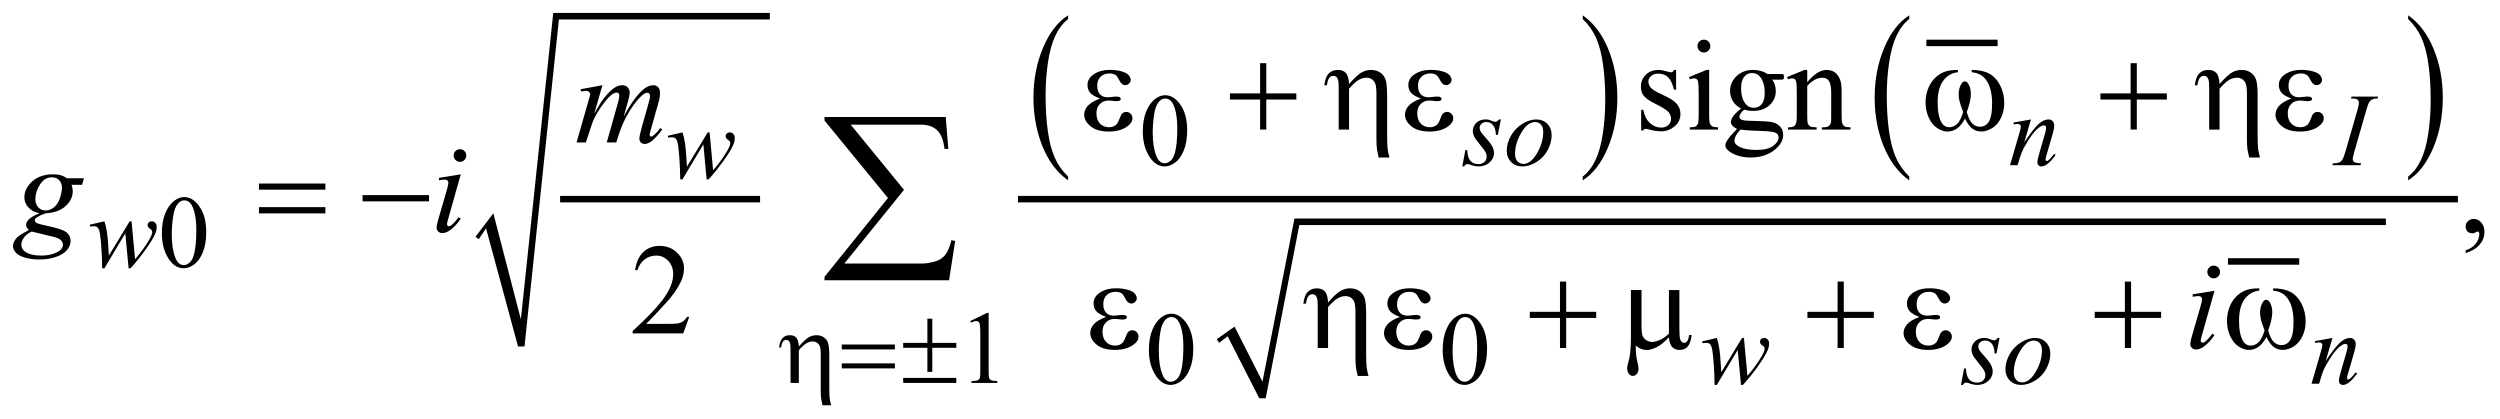 <?xml version="1.0" encoding="UTF-8"?>
<!DOCTYPE svg PUBLIC '-//W3C//DTD SVG 1.0//EN'
          'http://www.w3.org/TR/2001/REC-SVG-20010904/DTD/svg10.dtd'>
<svg stroke-dasharray="none" shape-rendering="auto" xmlns="http://www.w3.org/2000/svg" font-family="'Dialog'" text-rendering="auto" width="304" fill-opacity="1" color-interpolation="auto" color-rendering="auto" preserveAspectRatio="xMidYMid meet" font-size="12px" viewBox="0 0 304 51" fill="black" xmlns:xlink="http://www.w3.org/1999/xlink" stroke="black" image-rendering="auto" stroke-miterlimit="10" stroke-linecap="square" stroke-linejoin="miter" font-style="normal" stroke-width="1" height="51" stroke-dashoffset="0" font-weight="normal" stroke-opacity="1"
><!--Generated by the Batik Graphics2D SVG Generator--><defs id="genericDefs"
  /><g
  ><defs id="defs1"
    ><clipPath clipPathUnits="userSpaceOnUse" id="clipPath1"
      ><path d="M-1 -1 L191.696 -1 L191.696 31.27 L-1 31.27 L-1 -1 Z"
      /></clipPath
      ><clipPath clipPathUnits="userSpaceOnUse" id="clipPath2"
      ><path d="M9.552 2.975 L9.552 33.245 L200.249 33.245 L200.249 2.975 Z"
      /></clipPath
    ></defs
    ><g stroke-width="0.5" transform="scale(1.576,1.576) translate(1,1) matrix(1,0,0,1,-9.552,-2.975)"
    ><line y2="17.34" fill="none" x1="52.018" clip-path="url(#clipPath2)" x2="66.948" y1="17.34"
    /></g
    ><g stroke-width="0.5" transform="matrix(1.576,0,0,1.576,-13.476,-3.112)"
    ><path d="M45.24 20.243 L46.615 18.431 L48.739 26.613 L51.238 2.975 L67.948 2.975 L67.948 3.475 L51.675 3.475 L49.02 28.705 L48.52 28.705 L46.052 19.588 L45.49 20.43 Z" fill-rule="evenodd" clip-path="url(#clipPath2)" stroke="none"
    /></g
    ><g stroke-width="0.5" transform="matrix(1.576,0,0,1.576,-13.476,-3.112)"
    ><path d="M90.961 15.596 L90.961 15.889 C90.119 15.297 89.463 14.429 88.994 13.283 C88.525 12.138 88.29 10.885 88.29 9.523 C88.29 8.107 88.537 6.817 89.031 5.654 C89.524 4.49 90.168 3.658 90.962 3.157 L90.962 3.444 C90.565 3.754 90.239 4.177 89.984 4.715 C89.729 5.253 89.539 5.934 89.413 6.761 C89.288 7.588 89.225 8.449 89.225 9.346 C89.225 10.361 89.283 11.279 89.399 12.098 C89.515 12.918 89.692 13.598 89.931 14.137 C90.17 14.676 90.512 15.163 90.961 15.596 Z" stroke="none" clip-path="url(#clipPath2)"
    /></g
    ><g stroke-width="0.5" transform="matrix(1.576,0,0,1.576,-13.476,-3.112)"
    ><path d="M130.671 3.445 L130.671 3.158 C131.513 3.745 132.168 4.612 132.638 5.757 C133.108 6.903 133.342 8.156 133.342 9.517 C133.342 10.934 133.095 12.225 132.602 13.39 C132.109 14.555 131.465 15.389 130.671 15.89 L130.671 15.597 C131.071 15.287 131.399 14.864 131.653 14.326 C131.908 13.788 132.097 13.108 132.221 12.284 C132.345 11.46 132.408 10.597 132.408 9.695 C132.408 8.684 132.35 7.768 132.236 6.946 C132.122 6.124 131.944 5.443 131.704 4.904 C131.464 4.365 131.119 3.877 130.671 3.445 Z" stroke="none" clip-path="url(#clipPath2)"
    /></g
    ><g stroke-width="0.5" transform="matrix(1.576,0,0,1.576,-13.476,-3.112)"
    ><line y2="5.286" fill="none" x1="157.435" clip-path="url(#clipPath2)" x2="162.433" y1="5.286"
    /></g
    ><g stroke-width="0.5" transform="matrix(1.576,0,0,1.576,-13.476,-3.112)"
    ><path d="M155.866 15.596 L155.866 15.889 C155.024 15.297 154.369 14.429 153.899 13.283 C153.43 12.138 153.195 10.885 153.195 9.523 C153.195 8.107 153.442 6.817 153.935 5.654 C154.429 4.49 155.073 3.658 155.866 3.157 L155.866 3.444 C155.47 3.754 155.143 4.177 154.888 4.715 C154.633 5.253 154.444 5.934 154.318 6.761 C154.192 7.588 154.129 8.449 154.129 9.346 C154.129 10.361 154.188 11.279 154.304 12.098 C154.42 12.918 154.597 13.598 154.836 14.137 C155.074 14.677 155.418 15.163 155.866 15.596 Z" stroke="none" clip-path="url(#clipPath2)"
    /></g
    ><g stroke-width="0.5" transform="matrix(1.576,0,0,1.576,-13.476,-3.112)"
    ><path d="M194.359 3.445 L194.359 3.158 C195.201 3.745 195.856 4.612 196.326 5.757 C196.796 6.903 197.03 8.156 197.03 9.517 C197.03 10.934 196.783 12.225 196.29 13.39 C195.797 14.555 195.153 15.389 194.359 15.89 L194.359 15.597 C194.759 15.287 195.087 14.864 195.341 14.326 C195.596 13.788 195.785 13.108 195.909 12.284 C196.033 11.46 196.096 10.597 196.096 9.695 C196.096 8.684 196.038 7.768 195.924 6.946 C195.81 6.124 195.632 5.443 195.392 4.904 C195.152 4.365 194.807 3.877 194.359 3.445 Z" stroke="none" clip-path="url(#clipPath2)"
    /></g
    ><g stroke-width="0.5" transform="matrix(1.576,0,0,1.576,-13.476,-3.112)"
    ><line y2="22.148" fill="none" x1="180.705" clip-path="url(#clipPath2)" x2="185.702" y1="22.148"
    /></g
    ><g stroke-width="0.5" transform="matrix(1.576,0,0,1.576,-13.476,-3.112)"
    ><path d="M102.431 28.143 L103.805 27.176 L105.96 31.422 L108.428 18.838 L192.637 18.838 L192.637 19.338 L108.803 19.338 L106.21 32.702 L105.71 32.702 L103.274 27.925 L102.618 28.424 Z" fill-rule="evenodd" clip-path="url(#clipPath2)" stroke="none"
    /></g
    ><g stroke-width="0.5" transform="matrix(1.576,0,0,1.576,-13.476,-3.112)"
    ><line y2="17.34" fill="none" x1="87.344" clip-path="url(#clipPath2)" x2="197.947" y1="17.34"
    /></g
    ><g stroke-width="0.5" transform="matrix(1.576,0,0,1.576,-13.476,-3.112)"
    ><path d="M96.727 12.107 C96.727 11.503 96.818 10.983 97 10.548 C97.182 10.112 97.424 9.787 97.727 9.574 C97.961 9.405 98.203 9.321 98.453 9.321 C98.859 9.321 99.224 9.528 99.546 9.942 C99.949 10.455 100.151 11.15 100.151 12.026 C100.151 12.64 100.063 13.162 99.886 13.591 C99.709 14.02 99.483 14.332 99.208 14.526 C98.934 14.72 98.668 14.817 98.414 14.817 C97.909 14.817 97.489 14.519 97.153 13.923 C96.868 13.42 96.727 12.815 96.727 12.107 ZM97.492 12.205 C97.492 12.934 97.582 13.528 97.762 13.989 C97.91 14.377 98.132 14.571 98.426 14.571 C98.567 14.571 98.712 14.508 98.864 14.382 C99.015 14.256 99.129 14.044 99.207 13.748 C99.327 13.3 99.387 12.669 99.387 11.855 C99.387 11.251 99.324 10.748 99.199 10.344 C99.105 10.045 98.984 9.833 98.836 9.708 C98.729 9.622 98.6 9.579 98.449 9.579 C98.272 9.579 98.115 9.659 97.976 9.817 C97.789 10.033 97.661 10.373 97.594 10.836 C97.526 11.298 97.492 11.755 97.492 12.205 Z" stroke="none" clip-path="url(#clipPath2)"
    /></g
    ><g stroke-width="0.5" transform="matrix(1.576,0,0,1.576,-13.476,-3.112)"
    ><path d="M21.039 19.967 C21.039 19.363 21.13 18.844 21.312 18.408 C21.494 17.971 21.736 17.646 22.039 17.433 C22.273 17.264 22.515 17.179 22.765 17.179 C23.171 17.179 23.536 17.386 23.858 17.8 C24.261 18.313 24.463 19.007 24.463 19.884 C24.463 20.498 24.375 21.02 24.198 21.449 C24.021 21.879 23.795 22.19 23.52 22.384 C23.246 22.578 22.98 22.675 22.726 22.675 C22.221 22.675 21.801 22.377 21.465 21.781 C21.181 21.279 21.039 20.675 21.039 19.967 ZM21.804 20.064 C21.804 20.793 21.894 21.387 22.074 21.848 C22.222 22.236 22.444 22.429 22.738 22.429 C22.879 22.429 23.024 22.366 23.176 22.24 C23.327 22.114 23.441 21.903 23.519 21.606 C23.639 21.159 23.699 20.527 23.699 19.712 C23.699 19.108 23.636 18.605 23.511 18.202 C23.417 17.902 23.296 17.69 23.148 17.565 C23.041 17.479 22.912 17.436 22.761 17.436 C22.584 17.436 22.427 17.516 22.288 17.674 C22.101 17.89 21.973 18.23 21.906 18.693 C21.838 19.158 21.804 19.614 21.804 20.064 Z" stroke="none" clip-path="url(#clipPath2)"
    /></g
    ><g stroke-width="0.5" transform="matrix(1.576,0,0,1.576,-13.476,-3.112)"
    ><path d="M83.414 26.746 L84.703 26.117 L84.832 26.117 L84.832 30.587 C84.832 30.884 84.844 31.068 84.869 31.141 C84.893 31.214 84.945 31.27 85.023 31.309 C85.101 31.348 85.26 31.371 85.5 31.375 L85.5 31.52 L83.509 31.52 L83.509 31.375 C83.759 31.37 83.92 31.349 83.993 31.311 C84.066 31.274 84.117 31.223 84.145 31.159 C84.174 31.096 84.188 30.905 84.188 30.588 L84.188 27.731 C84.188 27.346 84.175 27.099 84.149 26.99 C84.131 26.906 84.098 26.845 84.049 26.806 C84.001 26.767 83.943 26.747 83.876 26.747 C83.779 26.747 83.646 26.787 83.474 26.868 L83.414 26.746 Z" stroke="none" clip-path="url(#clipPath2)"
    /></g
    ><g stroke-width="0.5" transform="matrix(1.576,0,0,1.576,-13.476,-3.112)"
    ><path d="M97.196 28.967 C97.196 28.363 97.287 27.844 97.469 27.407 C97.651 26.971 97.893 26.647 98.196 26.433 C98.43 26.264 98.672 26.179 98.922 26.179 C99.328 26.179 99.693 26.386 100.015 26.8 C100.418 27.313 100.62 28.007 100.62 28.884 C100.62 29.498 100.532 30.02 100.355 30.449 C100.178 30.879 99.952 31.19 99.677 31.384 C99.403 31.578 99.137 31.675 98.883 31.675 C98.378 31.675 97.958 31.377 97.622 30.781 C97.337 30.279 97.196 29.675 97.196 28.967 ZM97.961 29.064 C97.961 29.793 98.051 30.387 98.231 30.848 C98.379 31.236 98.601 31.429 98.895 31.429 C99.036 31.429 99.181 31.366 99.333 31.24 C99.484 31.114 99.598 30.903 99.676 30.606 C99.796 30.159 99.856 29.527 99.856 28.712 C99.856 28.108 99.793 27.606 99.668 27.202 C99.574 26.902 99.453 26.69 99.305 26.565 C99.198 26.479 99.069 26.436 98.918 26.436 C98.741 26.436 98.584 26.515 98.445 26.674 C98.258 26.89 98.13 27.23 98.063 27.693 C97.994 28.157 97.961 28.614 97.961 29.064 Z" stroke="none" clip-path="url(#clipPath2)"
    /></g
    ><g stroke-width="0.5" transform="matrix(1.576,0,0,1.576,-13.476,-3.112)"
    ><path d="M119.865 28.967 C119.865 28.363 119.956 27.844 120.138 27.407 C120.32 26.971 120.562 26.647 120.864 26.433 C121.098 26.264 121.341 26.179 121.591 26.179 C121.997 26.179 122.362 26.386 122.684 26.8 C123.088 27.313 123.289 28.007 123.289 28.884 C123.289 29.498 123.2 30.02 123.023 30.449 C122.846 30.878 122.621 31.19 122.346 31.384 C122.071 31.578 121.806 31.675 121.551 31.675 C121.046 31.675 120.625 31.377 120.29 30.781 C120.006 30.279 119.865 29.675 119.865 28.967 ZM120.629 29.064 C120.629 29.793 120.719 30.387 120.899 30.848 C121.047 31.236 121.269 31.429 121.563 31.429 C121.704 31.429 121.849 31.366 122.001 31.24 C122.151 31.114 122.267 30.903 122.345 30.606 C122.464 30.159 122.525 29.527 122.525 28.712 C122.525 28.108 122.462 27.606 122.337 27.202 C122.243 26.902 122.122 26.69 121.974 26.565 C121.867 26.479 121.739 26.436 121.587 26.436 C121.41 26.436 121.252 26.515 121.114 26.674 C120.926 26.89 120.8 27.23 120.731 27.693 C120.663 28.157 120.629 28.614 120.629 29.064 Z" stroke="none" clip-path="url(#clipPath2)"
    /></g
    ><g stroke-width="0.5" transform="matrix(1.576,0,0,1.576,-13.476,-3.112)"
    ><path d="M137.873 7.371 L137.873 8.893 L137.712 8.893 C137.589 8.415 137.43 8.09 137.236 7.917 C137.042 7.744 136.797 7.658 136.497 7.658 C136.269 7.658 136.086 7.718 135.945 7.839 C135.805 7.959 135.735 8.092 135.735 8.239 C135.735 8.421 135.788 8.577 135.891 8.707 C135.993 8.84 136.198 8.982 136.506 9.132 L137.219 9.478 C137.879 9.8 138.209 10.225 138.209 10.751 C138.209 11.158 138.056 11.485 137.748 11.734 C137.44 11.983 137.097 12.108 136.716 12.108 C136.443 12.108 136.13 12.059 135.778 11.962 C135.671 11.93 135.584 11.913 135.515 11.913 C135.44 11.913 135.381 11.955 135.339 12.04 L135.178 12.04 L135.178 10.444 L135.339 10.444 C135.43 10.9 135.604 11.243 135.86 11.474 C136.118 11.705 136.405 11.82 136.724 11.82 C136.949 11.82 137.131 11.754 137.273 11.623 C137.415 11.491 137.486 11.332 137.486 11.147 C137.486 10.923 137.407 10.734 137.249 10.581 C137.092 10.428 136.776 10.235 136.305 10 C135.833 9.766 135.525 9.555 135.378 9.366 C135.232 9.181 135.158 8.947 135.158 8.663 C135.158 8.296 135.284 7.988 135.536 7.741 C135.788 7.494 136.114 7.37 136.515 7.37 C136.691 7.37 136.904 7.408 137.155 7.482 C137.321 7.531 137.431 7.555 137.487 7.555 C137.539 7.555 137.58 7.544 137.609 7.521 C137.638 7.499 137.672 7.448 137.711 7.37 L137.873 7.37 Z" stroke="none" clip-path="url(#clipPath2)"
    /></g
    ><g stroke-width="0.5" transform="matrix(1.576,0,0,1.576,-13.476,-3.112)"
    ><path d="M140.426 7.371 L140.426 10.962 C140.426 11.242 140.447 11.428 140.488 11.521 C140.528 11.614 140.589 11.683 140.668 11.728 C140.748 11.774 140.894 11.796 141.106 11.796 L141.106 11.972 L138.934 11.972 L138.934 11.796 C139.152 11.796 139.298 11.775 139.373 11.733 C139.447 11.691 139.507 11.621 139.551 11.524 C139.595 11.427 139.616 11.239 139.616 10.963 L139.616 9.24 C139.616 8.756 139.601 8.442 139.572 8.299 C139.55 8.195 139.514 8.123 139.466 8.082 C139.417 8.041 139.35 8.021 139.266 8.021 C139.174 8.021 139.064 8.045 138.934 8.094 L138.866 7.919 L140.213 7.372 L140.426 7.372 ZM140.021 5.034 C140.158 5.034 140.274 5.082 140.371 5.178 C140.467 5.274 140.515 5.39 140.515 5.527 C140.515 5.664 140.467 5.781 140.371 5.879 C140.274 5.977 140.158 6.025 140.021 6.025 C139.884 6.025 139.767 5.976 139.669 5.879 C139.571 5.782 139.523 5.664 139.523 5.527 C139.523 5.391 139.571 5.275 139.667 5.178 C139.763 5.083 139.881 5.034 140.021 5.034 Z" stroke="none" clip-path="url(#clipPath2)"
    /></g
    ><g stroke-width="0.5" transform="matrix(1.576,0,0,1.576,-13.476,-3.112)"
    ><path d="M142.887 10.343 C142.614 10.21 142.404 10.023 142.258 9.784 C142.112 9.545 142.038 9.281 142.038 8.991 C142.038 8.549 142.204 8.168 142.538 7.849 C142.871 7.53 143.299 7.37 143.819 7.37 C144.245 7.37 144.614 7.474 144.926 7.683 L145.873 7.683 C146.013 7.683 146.094 7.687 146.117 7.695 C146.139 7.703 146.156 7.717 146.166 7.737 C146.186 7.766 146.195 7.818 146.195 7.893 C146.195 7.977 146.186 8.036 146.171 8.068 C146.161 8.085 146.144 8.097 146.119 8.107 C146.094 8.117 146.013 8.122 145.873 8.122 L145.292 8.122 C145.475 8.356 145.565 8.656 145.565 9.02 C145.565 9.437 145.406 9.792 145.086 10.088 C144.768 10.384 144.34 10.532 143.803 10.532 C143.581 10.532 143.356 10.5 143.124 10.434 C142.98 10.558 142.884 10.666 142.834 10.759 C142.783 10.852 142.758 10.93 142.758 10.996 C142.758 11.051 142.785 11.105 142.839 11.157 C142.893 11.209 142.997 11.247 143.153 11.269 C143.244 11.282 143.472 11.293 143.837 11.303 C144.507 11.319 144.941 11.342 145.14 11.371 C145.443 11.413 145.684 11.525 145.865 11.707 C146.046 11.89 146.136 12.114 146.136 12.38 C146.136 12.748 145.963 13.092 145.618 13.415 C145.11 13.89 144.448 14.127 143.632 14.127 C143.004 14.127 142.474 13.985 142.041 13.702 C141.797 13.539 141.675 13.37 141.675 13.195 C141.675 13.117 141.693 13.039 141.729 12.961 C141.784 12.841 141.898 12.673 142.071 12.459 C142.093 12.43 142.259 12.254 142.568 11.932 C142.399 11.831 142.28 11.741 142.21 11.661 C142.14 11.581 142.106 11.491 142.106 11.39 C142.106 11.276 142.152 11.143 142.245 10.99 C142.338 10.837 142.552 10.623 142.887 10.343 ZM142.838 11.972 C142.686 12.138 142.569 12.292 142.491 12.435 C142.413 12.578 142.374 12.71 142.374 12.831 C142.374 12.987 142.469 13.123 142.657 13.241 C142.982 13.443 143.453 13.543 144.068 13.543 C144.653 13.543 145.086 13.44 145.363 13.233 C145.641 13.026 145.781 12.806 145.781 12.572 C145.781 12.403 145.698 12.282 145.532 12.211 C145.363 12.139 145.027 12.097 144.526 12.084 C143.795 12.065 143.232 12.028 142.838 11.972 ZM143.737 7.606 C143.496 7.606 143.295 7.702 143.132 7.894 C142.969 8.086 142.888 8.38 142.888 8.777 C142.888 9.291 142.998 9.69 143.22 9.972 C143.389 10.187 143.604 10.294 143.865 10.294 C144.112 10.294 144.315 10.201 144.474 10.016 C144.634 9.83 144.713 9.539 144.713 9.143 C144.713 8.625 144.601 8.221 144.376 7.928 C144.21 7.713 143.996 7.606 143.737 7.606 Z" stroke="none" clip-path="url(#clipPath2)"
    /></g
    ><g stroke-width="0.5" transform="matrix(1.576,0,0,1.576,-13.476,-3.112)"
    ><path d="M147.991 8.318 C148.515 7.687 149.014 7.371 149.489 7.371 C149.733 7.371 149.943 7.432 150.119 7.554 C150.295 7.676 150.434 7.877 150.539 8.157 C150.61 8.352 150.646 8.652 150.646 9.055 L150.646 10.963 C150.646 11.246 150.668 11.438 150.714 11.539 C150.749 11.62 150.808 11.684 150.887 11.729 C150.967 11.775 151.115 11.797 151.329 11.797 L151.329 11.973 L149.118 11.973 L149.118 11.797 L149.211 11.797 C149.419 11.797 149.565 11.765 149.648 11.702 C149.731 11.639 149.789 11.545 149.821 11.422 C149.835 11.373 149.841 11.22 149.841 10.964 L149.841 9.134 C149.841 8.727 149.788 8.432 149.683 8.248 C149.578 8.064 149.399 7.972 149.149 7.972 C148.761 7.972 148.376 8.184 147.992 8.606 L147.992 10.963 C147.992 11.265 148.01 11.452 148.046 11.524 C148.092 11.618 148.154 11.687 148.234 11.731 C148.313 11.775 148.475 11.797 148.719 11.797 L148.719 11.973 L146.508 11.973 L146.508 11.797 L146.606 11.797 C146.834 11.797 146.987 11.739 147.067 11.624 C147.147 11.508 147.187 11.288 147.187 10.963 L147.187 9.303 C147.187 8.766 147.174 8.44 147.15 8.323 C147.126 8.206 147.088 8.126 147.038 8.084 C146.987 8.042 146.92 8.021 146.836 8.021 C146.744 8.021 146.636 8.045 146.509 8.094 L146.436 7.919 L147.783 7.372 L147.993 7.372 L147.993 8.318 Z" stroke="none" clip-path="url(#clipPath2)"
    /></g
    ><g stroke-width="0.5" transform="matrix(1.576,0,0,1.576,-13.476,-3.112)"
    ><path d="M198.795 21.504 L198.795 21.289 C199.13 21.179 199.39 21.007 199.573 20.774 C199.756 20.541 199.848 20.295 199.848 20.035 C199.848 19.973 199.833 19.921 199.804 19.879 C199.782 19.85 199.759 19.835 199.736 19.835 C199.701 19.835 199.623 19.867 199.502 19.933 C199.443 19.962 199.382 19.977 199.316 19.977 C199.157 19.977 199.03 19.93 198.936 19.835 C198.841 19.74 198.794 19.61 198.794 19.444 C198.794 19.285 198.855 19.148 198.977 19.035 C199.099 18.921 199.248 18.864 199.423 18.864 C199.638 18.864 199.829 18.957 199.997 19.144 C200.164 19.332 200.248 19.58 200.248 19.888 C200.248 20.223 200.132 20.534 199.899 20.823 C199.667 21.11 199.299 21.338 198.795 21.504 Z" stroke="none" clip-path="url(#clipPath2)"
    /></g
    ><g stroke-width="0.5" transform="matrix(1.576,0,0,1.576,-13.476,-3.112)"
    ><path d="M61.731 26.426 L61.268 27.699 L57.364 27.699 L57.364 27.518 C58.512 26.471 59.321 25.616 59.789 24.952 C60.258 24.289 60.492 23.682 60.492 23.133 C60.492 22.713 60.363 22.368 60.106 22.099 C59.849 21.828 59.542 21.694 59.184 21.694 C58.859 21.694 58.567 21.789 58.308 21.979 C58.049 22.169 57.858 22.449 57.734 22.816 L57.554 22.816 C57.635 22.214 57.844 21.753 58.181 21.43 C58.518 21.107 58.938 20.947 59.443 20.947 C59.98 20.947 60.428 21.12 60.787 21.465 C61.147 21.81 61.327 22.216 61.327 22.685 C61.327 23.02 61.249 23.355 61.093 23.69 C60.852 24.217 60.462 24.775 59.922 25.364 C59.112 26.249 58.606 26.782 58.404 26.965 L60.132 26.965 C60.484 26.965 60.73 26.951 60.871 26.926 C61.013 26.9 61.141 26.847 61.254 26.767 C61.368 26.688 61.467 26.575 61.552 26.428 L61.731 26.428 Z" stroke="none" clip-path="url(#clipPath2)"
    /></g
    ><g stroke-width="0.5" transform="matrix(1.576,0,0,1.576,-13.476,-3.112)"
    ><path d="M124.355 11.19 L124.117 12.388 L123.972 12.388 C123.958 12.039 123.884 11.785 123.749 11.627 C123.613 11.468 123.445 11.389 123.245 11.389 C123.084 11.389 122.956 11.433 122.86 11.522 C122.765 11.61 122.717 11.717 122.717 11.842 C122.717 11.928 122.737 12.009 122.774 12.088 C122.812 12.166 122.895 12.276 123.022 12.416 C123.361 12.786 123.58 13.064 123.678 13.251 C123.777 13.439 123.826 13.616 123.826 13.782 C123.826 14.053 123.713 14.292 123.488 14.502 C123.262 14.711 122.978 14.816 122.634 14.816 C122.446 14.816 122.231 14.772 121.987 14.683 C121.901 14.652 121.835 14.636 121.788 14.636 C121.671 14.636 121.582 14.696 121.522 14.816 L121.377 14.816 L121.615 13.551 L121.76 13.551 C121.776 13.947 121.858 14.226 122.006 14.39 C122.154 14.554 122.358 14.636 122.614 14.636 C122.812 14.636 122.969 14.581 123.085 14.47 C123.201 14.36 123.259 14.224 123.259 14.062 C123.259 13.958 123.238 13.862 123.196 13.773 C123.123 13.617 122.97 13.401 122.737 13.125 C122.505 12.849 122.355 12.642 122.289 12.504 C122.223 12.366 122.189 12.228 122.189 12.09 C122.189 11.838 122.281 11.624 122.463 11.45 C122.647 11.276 122.883 11.189 123.172 11.189 C123.255 11.189 123.331 11.195 123.399 11.209 C123.435 11.217 123.521 11.246 123.655 11.297 C123.789 11.347 123.878 11.373 123.923 11.373 C124.034 11.373 124.128 11.312 124.204 11.19 L124.355 11.19 Z" stroke="none" clip-path="url(#clipPath2)"
    /></g
    ><g stroke-width="0.5" transform="matrix(1.576,0,0,1.576,-13.476,-3.112)"
    ><path d="M128.271 12.412 C128.271 12.802 128.167 13.188 127.96 13.571 C127.753 13.953 127.465 14.257 127.096 14.48 C126.726 14.704 126.367 14.816 126.018 14.816 C125.662 14.816 125.371 14.702 125.146 14.474 C124.92 14.246 124.808 13.952 124.808 13.59 C124.808 13.207 124.917 12.823 125.138 12.439 C125.358 12.054 125.652 11.75 126.02 11.525 C126.388 11.301 126.745 11.19 127.088 11.19 C127.431 11.19 127.714 11.303 127.937 11.529 C128.159 11.756 128.271 12.05 128.271 12.412 ZM127.622 12.142 C127.622 11.9 127.563 11.715 127.445 11.586 C127.326 11.457 127.174 11.393 126.986 11.393 C126.603 11.393 126.251 11.667 125.929 12.215 C125.607 12.763 125.448 13.307 125.448 13.848 C125.448 14.096 125.511 14.286 125.635 14.42 C125.76 14.554 125.918 14.621 126.108 14.621 C126.475 14.621 126.819 14.349 127.141 13.803 C127.462 13.258 127.622 12.704 127.622 12.142 Z" stroke="none" clip-path="url(#clipPath2)"
    /></g
    ><g stroke-width="0.5" transform="matrix(1.576,0,0,1.576,-13.476,-3.112)"
    ><path d="M165.254 11.19 L164.734 12.966 C165.221 12.24 165.594 11.762 165.853 11.533 C166.112 11.304 166.361 11.19 166.6 11.19 C166.731 11.19 166.838 11.233 166.922 11.318 C167.007 11.404 167.049 11.516 167.049 11.654 C167.049 11.81 167.012 12.018 166.936 12.279 L166.46 13.922 C166.405 14.112 166.378 14.228 166.378 14.27 C166.378 14.306 166.388 14.337 166.409 14.362 C166.43 14.386 166.452 14.399 166.474 14.399 C166.505 14.399 166.543 14.382 166.587 14.348 C166.726 14.239 166.876 14.072 167.04 13.848 L167.161 13.922 C166.919 14.268 166.69 14.515 166.473 14.664 C166.323 14.766 166.187 14.816 166.068 14.816 C165.971 14.816 165.894 14.787 165.838 14.728 C165.78 14.669 165.752 14.591 165.752 14.492 C165.752 14.367 165.796 14.153 165.885 13.848 L166.338 12.279 C166.395 12.084 166.424 11.932 166.424 11.822 C166.424 11.77 166.406 11.728 166.373 11.695 C166.339 11.662 166.297 11.646 166.248 11.646 C166.175 11.646 166.088 11.677 165.986 11.74 C165.793 11.857 165.592 12.05 165.384 12.32 C165.176 12.589 164.956 12.933 164.724 13.352 C164.602 13.573 164.5 13.815 164.42 14.078 L164.225 14.722 L163.639 14.722 L164.35 12.279 C164.433 11.985 164.475 11.808 164.475 11.748 C164.475 11.691 164.452 11.641 164.407 11.598 C164.361 11.555 164.304 11.534 164.237 11.534 C164.206 11.534 164.151 11.539 164.073 11.55 L163.925 11.573 L163.902 11.432 L165.254 11.19 Z" stroke="none" clip-path="url(#clipPath2)"
    /></g
    ><g stroke-width="0.5" transform="matrix(1.576,0,0,1.576,-13.476,-3.112)"
    ><path d="M190.729 14.578 L190.686 14.723 L188.507 14.723 L188.562 14.578 C188.781 14.573 188.925 14.555 188.996 14.523 C189.11 14.479 189.195 14.418 189.25 14.34 C189.336 14.217 189.424 13.999 189.516 13.684 L190.437 10.491 C190.515 10.225 190.554 10.025 190.554 9.89 C190.554 9.822 190.537 9.765 190.503 9.718 C190.469 9.671 190.418 9.635 190.349 9.611 C190.281 9.587 190.146 9.574 189.945 9.574 L189.992 9.43 L192.038 9.43 L191.995 9.574 C191.829 9.572 191.705 9.59 191.625 9.629 C191.508 9.681 191.418 9.755 191.357 9.852 C191.295 9.948 191.216 10.162 191.121 10.492 L190.203 13.685 C190.12 13.979 190.078 14.166 190.078 14.247 C190.078 14.312 190.095 14.367 190.127 14.413 C190.16 14.458 190.212 14.494 190.283 14.518 C190.354 14.542 190.502 14.562 190.729 14.578 Z" stroke="none" clip-path="url(#clipPath2)"
    /></g
    ><g stroke-width="0.5" transform="matrix(1.576,0,0,1.576,-13.476,-3.112)"
    ><path d="M63.303 12.19 L63.572 15.117 C64.025 14.586 64.387 14.088 64.657 13.622 C64.816 13.349 64.895 13.151 64.895 13.029 C64.895 12.972 64.882 12.921 64.856 12.877 C64.846 12.854 64.805 12.819 64.733 12.773 C64.662 12.728 64.611 12.681 64.583 12.632 C64.555 12.584 64.54 12.532 64.54 12.478 C64.54 12.397 64.57 12.329 64.63 12.273 C64.69 12.217 64.767 12.189 64.86 12.189 C64.967 12.189 65.057 12.229 65.131 12.308 C65.205 12.387 65.242 12.493 65.242 12.626 C65.242 12.761 65.222 12.888 65.183 13.004 C65.105 13.228 64.953 13.517 64.726 13.871 C64.45 14.295 64.166 14.689 63.873 15.052 C63.58 15.415 63.362 15.669 63.219 15.815 L63.074 15.815 L62.82 13.114 L61.208 15.815 L61.036 15.815 C61.018 14.704 60.962 13.827 60.868 13.184 C60.829 12.916 60.764 12.741 60.673 12.657 C60.608 12.597 60.509 12.567 60.377 12.567 C60.301 12.567 60.205 12.575 60.088 12.59 L60.088 12.449 L61.209 12.188 C61.365 12.623 61.466 13.29 61.513 14.19 C61.529 14.531 61.542 14.746 61.552 14.834 L63.157 12.188 L63.303 12.188 Z" stroke="none" clip-path="url(#clipPath2)"
    /></g
    ><g stroke-width="0.5" transform="matrix(1.576,0,0,1.576,-13.476,-3.112)"
    ><path d="M18.702 19.05 L18.971 21.977 C19.424 21.447 19.786 20.949 20.056 20.483 C20.215 20.21 20.294 20.011 20.294 19.889 C20.294 19.832 20.281 19.782 20.255 19.737 C20.245 19.714 20.204 19.679 20.132 19.633 C20.061 19.588 20.01 19.541 19.982 19.492 C19.954 19.444 19.939 19.393 19.939 19.339 C19.939 19.258 19.969 19.19 20.029 19.134 C20.089 19.078 20.166 19.05 20.259 19.05 C20.366 19.05 20.456 19.09 20.53 19.169 C20.604 19.248 20.641 19.355 20.641 19.486 C20.641 19.622 20.621 19.748 20.582 19.865 C20.504 20.089 20.352 20.378 20.125 20.731 C19.849 21.156 19.565 21.549 19.272 21.913 C18.979 22.275 18.761 22.53 18.618 22.676 L18.473 22.676 L18.219 19.975 L16.607 22.676 L16.435 22.676 C16.417 21.565 16.361 20.688 16.267 20.045 C16.228 19.777 16.163 19.602 16.072 19.518 C16.007 19.458 15.908 19.429 15.776 19.429 C15.7 19.429 15.604 19.437 15.487 19.452 L15.487 19.311 L16.608 19.049 C16.764 19.484 16.865 20.151 16.912 21.051 C16.928 21.392 16.941 21.607 16.951 21.696 L18.556 19.05 L18.702 19.05 Z" stroke="none" clip-path="url(#clipPath2)"
    /></g
    ><g stroke-width="0.5" transform="matrix(1.576,0,0,1.576,-13.476,-3.112)"
    ><path d="M143.108 28.05 L143.378 30.977 C143.831 30.447 144.192 29.949 144.464 29.483 C144.622 29.21 144.702 29.011 144.702 28.889 C144.702 28.832 144.688 28.782 144.663 28.737 C144.652 28.714 144.611 28.679 144.54 28.633 C144.468 28.588 144.418 28.541 144.39 28.492 C144.361 28.444 144.347 28.393 144.347 28.339 C144.347 28.258 144.376 28.19 144.437 28.134 C144.497 28.078 144.574 28.05 144.667 28.05 C144.773 28.05 144.863 28.09 144.938 28.169 C145.013 28.248 145.049 28.355 145.049 28.486 C145.049 28.622 145.029 28.748 144.99 28.865 C144.912 29.089 144.76 29.378 144.534 29.731 C144.258 30.156 143.973 30.549 143.68 30.913 C143.387 31.275 143.169 31.53 143.026 31.676 L142.881 31.676 L142.628 28.975 L141.015 31.676 L140.843 31.676 C140.825 30.565 140.769 29.688 140.676 29.045 C140.637 28.777 140.572 28.602 140.481 28.518 C140.416 28.458 140.317 28.429 140.184 28.429 C140.108 28.429 140.012 28.437 139.895 28.452 L139.895 28.311 L141.015 28.049 C141.171 28.484 141.273 29.151 141.32 30.051 C141.336 30.392 141.349 30.607 141.359 30.696 L142.963 28.05 L143.108 28.05 Z" stroke="none" clip-path="url(#clipPath2)"
    /></g
    ><g stroke-width="0.5" transform="matrix(1.576,0,0,1.576,-13.476,-3.112)"
    ><path d="M162.833 28.05 L162.595 29.248 L162.45 29.248 C162.436 28.899 162.362 28.645 162.227 28.486 C162.091 28.328 161.923 28.249 161.723 28.249 C161.562 28.249 161.434 28.293 161.338 28.382 C161.243 28.47 161.195 28.576 161.195 28.701 C161.195 28.787 161.215 28.869 161.252 28.947 C161.29 29.025 161.373 29.135 161.5 29.275 C161.839 29.644 162.058 29.922 162.156 30.11 C162.254 30.298 162.304 30.474 162.304 30.641 C162.304 30.912 162.191 31.152 161.966 31.361 C161.74 31.571 161.456 31.675 161.112 31.675 C160.924 31.675 160.709 31.631 160.465 31.542 C160.379 31.511 160.313 31.495 160.266 31.495 C160.149 31.495 160.06 31.555 160 31.675 L159.855 31.675 L160.093 30.41 L160.238 30.41 C160.254 30.806 160.336 31.085 160.484 31.249 C160.632 31.413 160.836 31.495 161.092 31.495 C161.29 31.495 161.447 31.439 161.563 31.329 C161.679 31.219 161.737 31.083 161.737 30.922 C161.737 30.818 161.716 30.721 161.674 30.633 C161.601 30.477 161.448 30.261 161.215 29.985 C160.983 29.71 160.833 29.503 160.767 29.365 C160.701 29.227 160.667 29.089 160.667 28.951 C160.667 28.699 160.759 28.485 160.941 28.311 C161.125 28.136 161.361 28.049 161.65 28.049 C161.733 28.049 161.809 28.056 161.877 28.069 C161.913 28.077 161.999 28.106 162.133 28.157 C162.267 28.208 162.356 28.233 162.401 28.233 C162.512 28.233 162.606 28.171 162.682 28.049 L162.833 28.049 Z" stroke="none" clip-path="url(#clipPath2)"
    /></g
    ><g stroke-width="0.5" transform="matrix(1.576,0,0,1.576,-13.476,-3.112)"
    ><path d="M166.749 29.271 C166.749 29.662 166.645 30.047 166.438 30.43 C166.231 30.813 165.943 31.116 165.574 31.339 C165.204 31.563 164.845 31.675 164.496 31.675 C164.14 31.675 163.849 31.561 163.624 31.333 C163.398 31.105 163.286 30.811 163.286 30.449 C163.286 30.066 163.395 29.682 163.616 29.298 C163.836 28.913 164.13 28.609 164.498 28.385 C164.866 28.16 165.223 28.049 165.566 28.049 C165.909 28.049 166.192 28.162 166.415 28.389 C166.638 28.615 166.749 28.91 166.749 29.271 ZM166.101 29.002 C166.101 28.76 166.042 28.574 165.924 28.446 C165.805 28.317 165.653 28.253 165.465 28.253 C165.082 28.253 164.73 28.526 164.408 29.074 C164.086 29.622 163.927 30.167 163.927 30.708 C163.927 30.955 163.99 31.146 164.114 31.279 C164.239 31.414 164.397 31.48 164.587 31.48 C164.954 31.48 165.298 31.208 165.62 30.663 C165.941 30.118 166.101 29.564 166.101 29.002 Z" stroke="none" clip-path="url(#clipPath2)"
    /></g
    ><g stroke-width="0.5" transform="matrix(1.576,0,0,1.576,-13.476,-3.112)"
    ><path d="M188.517 28.05 L187.997 29.825 C188.484 29.099 188.857 28.622 189.116 28.393 C189.375 28.164 189.624 28.049 189.863 28.049 C189.994 28.049 190.101 28.092 190.185 28.178 C190.27 28.264 190.312 28.375 190.312 28.513 C190.312 28.669 190.275 28.878 190.199 29.138 L189.723 30.782 C189.668 30.971 189.641 31.088 189.641 31.129 C189.641 31.166 189.651 31.196 189.672 31.221 C189.693 31.246 189.715 31.258 189.737 31.258 C189.768 31.258 189.806 31.241 189.85 31.207 C189.989 31.098 190.139 30.932 190.303 30.708 L190.424 30.782 C190.182 31.128 189.953 31.375 189.736 31.523 C189.586 31.625 189.45 31.675 189.331 31.675 C189.234 31.675 189.157 31.646 189.101 31.587 C189.043 31.528 189.015 31.449 189.015 31.351 C189.015 31.226 189.059 31.011 189.148 30.707 L189.601 29.138 C189.658 28.943 189.687 28.79 189.687 28.681 C189.687 28.629 189.669 28.587 189.636 28.554 C189.602 28.522 189.56 28.505 189.511 28.505 C189.438 28.505 189.351 28.536 189.249 28.599 C189.056 28.716 188.855 28.91 188.647 29.179 C188.439 29.448 188.219 29.792 187.987 30.211 C187.865 30.433 187.763 30.674 187.683 30.938 L187.488 31.582 L186.902 31.582 L187.613 29.139 C187.696 28.845 187.738 28.668 187.738 28.608 C187.738 28.551 187.715 28.501 187.67 28.459 C187.624 28.416 187.567 28.395 187.5 28.395 C187.469 28.395 187.414 28.4 187.336 28.411 L187.188 28.434 L187.165 28.293 L188.517 28.05 Z" stroke="none" clip-path="url(#clipPath2)"
    /></g
    ><g stroke-width="0.5" transform="matrix(1.576,0,0,1.576,-13.476,-3.112)"
    ><path d="M55.034 8.549 L54.4 10.75 C54.683 10.232 54.924 9.844 55.123 9.583 C55.432 9.18 55.733 8.887 56.026 8.705 C56.198 8.601 56.379 8.549 56.568 8.549 C56.731 8.549 56.866 8.601 56.973 8.705 C57.08 8.809 57.134 8.942 57.134 9.105 C57.134 9.265 57.096 9.473 57.022 9.73 L56.675 10.969 C57.205 9.977 57.708 9.281 58.183 8.881 C58.446 8.66 58.706 8.549 58.964 8.549 C59.113 8.549 59.236 8.6 59.332 8.703 C59.428 8.806 59.476 8.964 59.476 9.179 C59.476 9.368 59.447 9.568 59.388 9.779 L58.851 11.677 C58.734 12.09 58.675 12.32 58.675 12.365 C58.675 12.41 58.69 12.449 58.719 12.482 C58.739 12.504 58.764 12.516 58.797 12.516 C58.83 12.516 58.886 12.485 58.968 12.423 C59.154 12.28 59.327 12.091 59.49 11.857 L59.651 11.96 C59.57 12.09 59.426 12.269 59.219 12.497 C59.012 12.725 58.836 12.879 58.689 12.96 C58.542 13.041 58.408 13.082 58.284 13.082 C58.17 13.082 58.075 13.043 57.998 12.965 C57.921 12.887 57.883 12.791 57.883 12.677 C57.883 12.521 57.949 12.207 58.083 11.736 L58.527 10.17 C58.628 9.809 58.682 9.608 58.688 9.569 C58.698 9.507 58.703 9.447 58.703 9.389 C58.703 9.307 58.685 9.244 58.649 9.199 C58.61 9.154 58.566 9.131 58.517 9.131 C58.38 9.131 58.236 9.201 58.083 9.341 C57.634 9.754 57.214 10.333 56.824 11.078 C56.567 11.569 56.326 12.199 56.102 12.966 L55.365 12.966 L56.2 10.014 C56.291 9.695 56.337 9.482 56.337 9.375 C56.337 9.287 56.319 9.222 56.283 9.18 C56.247 9.138 56.203 9.117 56.151 9.117 C56.044 9.117 55.929 9.156 55.809 9.234 C55.614 9.361 55.362 9.632 55.055 10.049 C54.747 10.465 54.509 10.863 54.34 11.244 C54.258 11.423 54.065 11.997 53.759 12.966 L53.037 12.966 L53.94 9.804 L54.057 9.394 C54.079 9.332 54.091 9.287 54.091 9.257 C54.091 9.186 54.058 9.121 53.993 9.064 C53.928 9.007 53.845 8.979 53.744 8.979 C53.702 8.979 53.585 8.999 53.392 9.038 L53.349 8.858 L55.034 8.549 Z" stroke="none" clip-path="url(#clipPath2)"
    /></g
    ><g stroke-width="0.5" transform="matrix(1.576,0,0,1.576,-13.476,-3.112)"
    ><path d="M15.028 15.727 L14.886 16.234 L14.071 16.234 C14.133 16.41 14.164 16.574 14.164 16.726 C14.164 17.156 13.981 17.539 13.617 17.872 C13.249 18.208 12.745 18.393 12.104 18.429 C11.759 18.533 11.5 18.658 11.328 18.8 C11.263 18.852 11.231 18.905 11.231 18.96 C11.231 19.026 11.26 19.085 11.318 19.139 C11.377 19.193 11.525 19.247 11.762 19.302 L12.709 19.522 C13.233 19.646 13.579 19.793 13.749 19.961 C13.915 20.133 13.998 20.332 13.998 20.556 C13.998 20.823 13.899 21.067 13.703 21.288 C13.506 21.509 13.218 21.683 12.839 21.808 C12.46 21.933 12.041 21.996 11.582 21.996 C11.179 21.996 10.811 21.948 10.479 21.852 C10.147 21.756 9.91 21.626 9.767 21.464 C9.624 21.301 9.552 21.134 9.552 20.961 C9.552 20.821 9.598 20.676 9.691 20.524 C9.784 20.372 9.9 20.25 10.04 20.152 C10.128 20.089 10.376 19.944 10.787 19.713 C10.637 19.596 10.562 19.468 10.562 19.327 C10.562 19.197 10.628 19.058 10.76 18.912 C10.892 18.766 11.171 18.605 11.597 18.43 C11.239 18.362 10.955 18.212 10.745 17.981 C10.535 17.751 10.43 17.494 10.43 17.21 C10.43 16.748 10.633 16.335 11.038 15.971 C11.443 15.607 11.982 15.425 12.656 15.425 C12.9 15.425 13.1 15.449 13.257 15.498 C13.413 15.547 13.564 15.623 13.711 15.727 L15.028 15.727 ZM10.997 19.84 C10.733 19.96 10.534 20.114 10.399 20.304 C10.264 20.492 10.197 20.678 10.197 20.86 C10.197 21.075 10.295 21.253 10.489 21.392 C10.769 21.593 11.179 21.695 11.719 21.695 C12.184 21.695 12.582 21.616 12.912 21.458 C13.242 21.301 13.407 21.097 13.407 20.846 C13.407 20.719 13.346 20.599 13.224 20.485 C13.102 20.372 12.865 20.279 12.514 20.208 C12.323 20.167 11.817 20.045 10.997 19.84 ZM13.334 16.492 C13.334 16.233 13.262 16.028 13.117 15.878 C12.972 15.729 12.783 15.654 12.548 15.654 C12.18 15.654 11.877 15.839 11.638 16.208 C11.399 16.577 11.28 16.961 11.28 17.362 C11.28 17.612 11.356 17.817 11.509 17.977 C11.662 18.135 11.847 18.215 12.066 18.215 C12.238 18.215 12.405 18.168 12.566 18.074 C12.727 17.979 12.863 17.849 12.974 17.683 C13.084 17.517 13.172 17.306 13.238 17.048 C13.302 16.792 13.334 16.607 13.334 16.492 Z" stroke="none" clip-path="url(#clipPath2)"
    /></g
    ><g stroke-width="0.5" transform="matrix(1.576,0,0,1.576,-13.476,-3.112)"
    ><path d="M44.104 15.424 L43.138 18.844 C43.073 19.075 43.04 19.213 43.04 19.259 C43.04 19.311 43.055 19.353 43.086 19.385 C43.117 19.418 43.153 19.434 43.196 19.434 C43.245 19.434 43.303 19.409 43.371 19.356 C43.557 19.21 43.744 19.002 43.933 18.732 L44.104 18.844 C43.882 19.182 43.622 19.467 43.323 19.698 C43.102 19.871 42.89 19.957 42.689 19.957 C42.556 19.957 42.447 19.917 42.362 19.838 C42.278 19.758 42.236 19.658 42.236 19.537 C42.236 19.417 42.277 19.217 42.358 18.937 L42.993 16.751 C43.097 16.393 43.149 16.168 43.149 16.077 C43.149 16.006 43.124 15.947 43.073 15.901 C43.022 15.856 42.953 15.833 42.865 15.833 C42.793 15.833 42.645 15.851 42.421 15.887 L42.421 15.697 L44.104 15.424 ZM44.04 13.487 C44.177 13.487 44.292 13.534 44.386 13.629 C44.481 13.723 44.528 13.839 44.528 13.975 C44.528 14.109 44.48 14.224 44.384 14.319 C44.288 14.415 44.174 14.463 44.04 14.463 C43.906 14.463 43.792 14.415 43.696 14.319 C43.6 14.223 43.552 14.109 43.552 13.975 C43.552 13.839 43.599 13.723 43.694 13.629 C43.789 13.535 43.904 13.487 44.04 13.487 Z" stroke="none" clip-path="url(#clipPath2)"
    /></g
    ><g stroke-width="0.5" transform="matrix(1.576,0,0,1.576,-13.476,-3.112)"
    ><path d="M179.416 24.409 L178.449 27.829 C178.385 28.059 178.351 28.198 178.351 28.243 C178.351 28.296 178.367 28.338 178.398 28.37 C178.428 28.403 178.465 28.419 178.507 28.419 C178.556 28.419 178.614 28.394 178.683 28.341 C178.869 28.195 179.056 27.987 179.245 27.717 L179.416 27.829 C179.194 28.167 178.935 28.452 178.635 28.683 C178.414 28.856 178.202 28.942 178.001 28.942 C177.867 28.942 177.758 28.902 177.674 28.823 C177.589 28.743 177.547 28.643 177.547 28.522 C177.547 28.402 177.587 28.202 177.669 27.922 L178.303 25.735 C178.407 25.378 178.459 25.153 178.459 25.062 C178.459 24.991 178.434 24.932 178.384 24.886 C178.333 24.841 178.264 24.818 178.176 24.818 C178.105 24.818 177.957 24.837 177.733 24.872 L177.733 24.682 L179.416 24.409 ZM179.353 22.471 C179.49 22.471 179.605 22.518 179.7 22.613 C179.794 22.708 179.842 22.823 179.842 22.96 C179.842 23.093 179.793 23.208 179.697 23.304 C179.601 23.4 179.486 23.448 179.353 23.448 C179.219 23.448 179.105 23.4 179.009 23.304 C178.912 23.208 178.864 23.093 178.864 22.96 C178.864 22.823 178.911 22.708 179.006 22.613 C179.101 22.518 179.216 22.471 179.353 22.471 Z" stroke="none" clip-path="url(#clipPath2)"
    /></g
    ><g stroke-width="0.5" transform="matrix(1.576,0,0,1.576,-13.476,-3.112)"
    ><path d="M69.547 31.519 L69.547 28.904 C69.547 28.677 69.533 28.522 69.504 28.437 C69.475 28.353 69.437 28.292 69.389 28.256 C69.341 28.219 69.283 28.201 69.215 28.201 C69.124 28.201 69.045 28.238 68.977 28.314 C68.909 28.389 68.857 28.545 68.821 28.782 L68.661 28.782 C68.703 28.438 68.795 28.195 68.938 28.053 C69.081 27.909 69.266 27.838 69.492 27.838 C69.708 27.838 69.873 27.9 69.988 28.024 C70.103 28.147 70.169 28.376 70.187 28.709 C70.523 28.329 70.783 28.089 70.966 27.989 C71.15 27.888 71.339 27.839 71.534 27.839 C71.779 27.839 71.98 27.899 72.137 28.019 C72.295 28.138 72.401 28.292 72.455 28.481 C72.51 28.67 72.537 29.002 72.537 29.475 L72.537 31.844 C72.537 32.237 72.546 32.515 72.564 32.679 C72.582 32.843 72.621 33.032 72.681 33.245 L72.013 33.245 C71.956 32.997 71.922 32.836 71.912 32.761 C71.889 32.561 71.877 32.37 71.877 32.191 L71.877 29.331 C71.877 28.975 71.844 28.739 71.779 28.624 C71.667 28.422 71.491 28.32 71.252 28.32 C71.091 28.32 70.93 28.367 70.77 28.462 C70.61 28.558 70.415 28.735 70.186 28.995 L70.186 31.52 L69.547 31.52 Z" stroke="none" clip-path="url(#clipPath2)"
    /></g
    ><g stroke-width="0.5" transform="matrix(1.576,0,0,1.576,-13.476,-3.112)"
    ><path d="M73.499 28.556 L77.599 28.556 L77.599 28.935 L73.499 28.935 L73.499 28.556 ZM73.499 30.012 L77.599 30.012 L77.599 30.399 L73.499 30.399 L73.499 30.012 Z" stroke="none" clip-path="url(#clipPath2)"
    /></g
    ><g stroke-width="0.5" transform="matrix(1.576,0,0,1.576,-13.476,-3.112)"
    ><path d="M80.105 26.562 L80.484 26.562 L80.484 28.431 L82.338 28.431 L82.338 28.81 L80.484 28.81 L80.484 30.664 L80.105 30.664 L80.105 28.81 L78.239 28.81 L78.239 28.431 L80.105 28.431 L80.105 26.562 ZM78.239 31.133 L82.339 31.133 L82.339 31.52 L78.239 31.52 L78.239 31.133 Z" stroke="none" clip-path="url(#clipPath2)"
    /></g
    ><g stroke-width="0.5" transform="matrix(1.576,0,0,1.576,-13.476,-3.112)"
    ><path d="M93.425 9.577 C93.041 9.434 92.784 9.281 92.654 9.119 C92.524 8.956 92.459 8.763 92.459 8.538 C92.459 8.235 92.586 7.983 92.84 7.782 C93.185 7.506 93.639 7.367 94.202 7.367 C94.537 7.367 94.838 7.406 95.105 7.484 C95.372 7.562 95.553 7.664 95.649 7.789 C95.745 7.914 95.793 8.032 95.793 8.143 C95.793 8.244 95.751 8.336 95.666 8.419 C95.581 8.502 95.484 8.544 95.373 8.544 C95.194 8.544 95.045 8.427 94.927 8.195 C94.809 7.963 94.71 7.82 94.632 7.768 C94.505 7.684 94.349 7.641 94.164 7.641 C93.871 7.641 93.638 7.726 93.466 7.897 C93.294 8.067 93.208 8.299 93.208 8.592 C93.208 8.879 93.279 9.098 93.422 9.251 C93.566 9.404 93.762 9.48 94.013 9.48 C94.097 9.48 94.19 9.474 94.291 9.46 C94.45 9.438 94.576 9.426 94.666 9.426 C94.806 9.426 94.901 9.444 94.952 9.48 C95.002 9.516 95.028 9.558 95.028 9.607 C95.028 9.656 95.007 9.693 94.965 9.719 C94.906 9.761 94.804 9.782 94.657 9.782 C94.624 9.782 94.571 9.777 94.496 9.767 C94.327 9.744 94.189 9.733 94.081 9.733 C93.808 9.733 93.584 9.822 93.41 10.001 C93.236 10.18 93.149 10.416 93.149 10.709 C93.149 11.05 93.239 11.316 93.42 11.507 C93.601 11.697 93.834 11.792 94.121 11.792 C94.352 11.792 94.54 11.722 94.687 11.583 C94.771 11.501 94.861 11.333 94.956 11.075 C95.018 10.906 95.068 10.802 95.107 10.763 C95.211 10.659 95.321 10.607 95.439 10.607 C95.576 10.607 95.691 10.654 95.786 10.749 C95.881 10.844 95.928 10.96 95.928 11.1 C95.928 11.325 95.8 11.531 95.542 11.72 C95.168 11.99 94.691 12.125 94.112 12.125 C93.5 12.125 93.029 11.99 92.699 11.72 C92.369 11.45 92.204 11.151 92.204 10.823 C92.204 10.589 92.292 10.366 92.47 10.155 C92.648 9.944 92.963 9.749 93.425 9.577 Z" stroke="none" clip-path="url(#clipPath2)"
    /></g
    ><g stroke-width="0.5" transform="matrix(1.576,0,0,1.576,-13.476,-3.112)"
    ><path d="M105.777 6.849 L106.255 6.849 L106.255 9.182 L108.573 9.182 L108.573 9.655 L106.255 9.655 L106.255 11.972 L105.777 11.972 L105.777 9.655 L103.449 9.655 L103.449 9.182 L105.777 9.182 L105.777 6.849 Z" stroke="none" clip-path="url(#clipPath2)"
    /></g
    ><g stroke-width="0.5" transform="matrix(1.576,0,0,1.576,-13.476,-3.112)"
    ><path d="M111.84 11.972 L111.84 8.703 C111.84 8.42 111.822 8.226 111.786 8.12 C111.751 8.015 111.703 7.939 111.642 7.893 C111.581 7.847 111.509 7.825 111.425 7.825 C111.311 7.825 111.211 7.872 111.127 7.966 C111.042 8.061 110.977 8.256 110.932 8.552 L110.732 8.552 C110.784 8.122 110.899 7.818 111.079 7.639 C111.258 7.46 111.489 7.37 111.771 7.37 C112.042 7.37 112.248 7.448 112.391 7.602 C112.535 7.757 112.618 8.042 112.64 8.458 C113.06 7.983 113.384 7.683 113.614 7.558 C113.843 7.433 114.08 7.37 114.324 7.37 C114.63 7.37 114.882 7.445 115.078 7.595 C115.275 7.745 115.408 7.937 115.475 8.173 C115.543 8.409 115.578 8.823 115.578 9.415 L115.578 12.376 C115.578 12.867 115.59 13.215 115.612 13.42 C115.635 13.625 115.684 13.86 115.758 14.128 L114.924 14.128 C114.852 13.819 114.81 13.617 114.797 13.523 C114.768 13.273 114.753 13.035 114.753 12.811 L114.753 9.235 C114.753 8.79 114.712 8.495 114.631 8.352 C114.491 8.098 114.272 7.971 113.972 7.971 C113.771 7.971 113.57 8.031 113.369 8.149 C113.168 8.267 112.926 8.49 112.64 8.815 L112.64 11.972 L111.84 11.972 Z" stroke="none" clip-path="url(#clipPath2)"
    /></g
    ><g stroke-width="0.5" transform="matrix(1.576,0,0,1.576,-13.476,-3.112)"
    ><path d="M118.181 9.577 C117.797 9.434 117.54 9.281 117.41 9.119 C117.279 8.956 117.215 8.763 117.215 8.538 C117.215 8.235 117.342 7.983 117.595 7.782 C117.941 7.506 118.394 7.367 118.957 7.367 C119.292 7.367 119.593 7.406 119.859 7.484 C120.127 7.562 120.307 7.664 120.404 7.789 C120.5 7.914 120.548 8.032 120.548 8.143 C120.548 8.244 120.506 8.336 120.421 8.419 C120.336 8.502 120.238 8.544 120.128 8.544 C119.949 8.544 119.801 8.427 119.682 8.195 C119.563 7.963 119.465 7.82 119.387 7.768 C119.26 7.684 119.104 7.641 118.918 7.641 C118.625 7.641 118.393 7.726 118.22 7.897 C118.048 8.067 117.961 8.299 117.961 8.592 C117.961 8.879 118.033 9.098 118.176 9.251 C118.32 9.404 118.516 9.48 118.767 9.48 C118.852 9.48 118.944 9.474 119.045 9.46 C119.204 9.438 119.329 9.426 119.421 9.426 C119.561 9.426 119.655 9.444 119.706 9.48 C119.757 9.516 119.781 9.558 119.781 9.607 C119.781 9.656 119.76 9.693 119.718 9.719 C119.659 9.761 119.558 9.782 119.411 9.782 C119.378 9.782 119.324 9.777 119.25 9.767 C119.08 9.744 118.942 9.733 118.835 9.733 C118.562 9.733 118.338 9.822 118.164 10.001 C117.989 10.18 117.902 10.416 117.902 10.709 C117.902 11.05 117.993 11.316 118.173 11.507 C118.354 11.697 118.587 11.792 118.873 11.792 C119.103 11.792 119.293 11.722 119.439 11.583 C119.523 11.501 119.613 11.333 119.707 11.075 C119.77 10.906 119.819 10.802 119.858 10.763 C119.962 10.659 120.073 10.607 120.19 10.607 C120.327 10.607 120.442 10.654 120.537 10.749 C120.632 10.844 120.679 10.96 120.679 11.1 C120.679 11.325 120.55 11.531 120.293 11.72 C119.919 11.99 119.442 12.125 118.863 12.125 C118.251 12.125 117.78 11.99 117.45 11.72 C117.12 11.45 116.955 11.151 116.955 10.823 C116.955 10.589 117.044 10.366 117.221 10.155 C117.4 9.941 117.719 9.749 118.181 9.577 Z" stroke="none" clip-path="url(#clipPath2)"
    /></g
    ><g stroke-width="0.5" transform="matrix(1.576,0,0,1.576,-13.476,-3.112)"
    ><path d="M160.683 7.547 L160.683 7.371 C161.233 7.371 161.682 7.465 162.03 7.652 C162.379 7.839 162.659 8.14 162.872 8.555 C163.086 8.97 163.192 9.424 163.192 9.918 C163.192 10.338 163.109 10.722 162.943 11.069 C162.777 11.417 162.55 11.68 162.262 11.857 C161.974 12.034 161.699 12.123 161.44 12.123 C161.153 12.123 160.91 12.041 160.708 11.879 C160.506 11.717 160.325 11.464 160.166 11.123 C159.987 11.468 159.785 11.721 159.559 11.882 C159.333 12.043 159.08 12.124 158.8 12.124 C158.556 12.124 158.298 12.037 158.027 11.863 C157.756 11.689 157.537 11.421 157.371 11.058 C157.205 10.696 157.122 10.303 157.122 9.88 C157.122 9.422 157.215 9.004 157.4 8.626 C157.543 8.334 157.726 8.091 157.949 7.899 C158.172 7.707 158.408 7.571 158.659 7.491 C158.91 7.411 159.228 7.371 159.616 7.371 L159.616 7.547 C159.163 7.593 158.79 7.806 158.496 8.189 C158.201 8.571 158.054 9.133 158.054 9.875 C158.054 10.607 158.166 11.144 158.391 11.485 C158.528 11.69 158.72 11.792 158.967 11.792 C159.172 11.792 159.366 11.708 159.55 11.539 C159.734 11.37 159.891 11.064 160.021 10.622 C159.878 10.242 159.785 9.958 159.741 9.773 C159.697 9.587 159.676 9.41 159.676 9.241 C159.676 8.926 159.748 8.654 159.895 8.427 C159.967 8.313 160.051 8.256 160.149 8.256 C160.251 8.256 160.337 8.313 160.408 8.427 C160.548 8.641 160.618 8.904 160.618 9.212 C160.618 9.589 160.513 10.06 160.301 10.622 C160.428 11.068 160.577 11.368 160.747 11.522 C160.918 11.676 161.111 11.753 161.326 11.753 C161.58 11.753 161.784 11.654 161.94 11.456 C162.152 11.189 162.257 10.69 162.257 9.958 C162.257 9.07 162.061 8.415 161.667 7.992 C161.426 7.734 161.099 7.586 160.683 7.547 Z" stroke="none" clip-path="url(#clipPath2)"
    /></g
    ><g stroke-width="0.5" transform="matrix(1.576,0,0,1.576,-13.476,-3.112)"
    ><path d="M172.943 6.849 L173.421 6.849 L173.421 9.182 L175.739 9.182 L175.739 9.655 L173.421 9.655 L173.421 11.972 L172.943 11.972 L172.943 9.655 L170.615 9.655 L170.615 9.182 L172.943 9.182 L172.943 6.849 Z" stroke="none" clip-path="url(#clipPath2)"
    /></g
    ><g stroke-width="0.5" transform="matrix(1.576,0,0,1.576,-13.476,-3.112)"
    ><path d="M179.005 11.972 L179.005 8.703 C179.005 8.42 178.987 8.226 178.951 8.12 C178.916 8.015 178.868 7.939 178.807 7.893 C178.746 7.847 178.674 7.825 178.59 7.825 C178.476 7.825 178.376 7.872 178.292 7.966 C178.207 8.061 178.142 8.256 178.097 8.552 L177.897 8.552 C177.949 8.122 178.064 7.818 178.244 7.639 C178.423 7.46 178.654 7.37 178.936 7.37 C179.207 7.37 179.413 7.448 179.556 7.602 C179.7 7.757 179.783 8.042 179.805 8.458 C180.225 7.983 180.549 7.683 180.779 7.558 C181.008 7.433 181.245 7.37 181.489 7.37 C181.795 7.37 182.047 7.445 182.243 7.595 C182.44 7.745 182.573 7.937 182.64 8.173 C182.708 8.409 182.743 8.823 182.743 9.415 L182.743 12.376 C182.743 12.867 182.755 13.215 182.777 13.42 C182.8 13.625 182.849 13.86 182.923 14.128 L182.089 14.128 C182.017 13.819 181.975 13.617 181.962 13.523 C181.933 13.273 181.918 13.035 181.918 12.811 L181.918 9.235 C181.918 8.79 181.877 8.495 181.796 8.352 C181.656 8.098 181.437 7.971 181.137 7.971 C180.936 7.971 180.735 8.031 180.534 8.149 C180.333 8.267 180.091 8.49 179.805 8.815 L179.805 11.972 L179.005 11.972 Z" stroke="none" clip-path="url(#clipPath2)"
    /></g
    ><g stroke-width="0.5" transform="matrix(1.576,0,0,1.576,-13.476,-3.112)"
    ><path d="M185.347 9.577 C184.963 9.434 184.706 9.281 184.576 9.119 C184.445 8.956 184.381 8.763 184.381 8.538 C184.381 8.235 184.508 7.983 184.761 7.782 C185.107 7.506 185.56 7.367 186.123 7.367 C186.458 7.367 186.759 7.406 187.025 7.484 C187.293 7.562 187.473 7.664 187.57 7.789 C187.666 7.914 187.714 8.032 187.714 8.143 C187.714 8.244 187.672 8.336 187.587 8.419 C187.502 8.502 187.404 8.544 187.294 8.544 C187.115 8.544 186.967 8.427 186.848 8.195 C186.729 7.963 186.631 7.82 186.553 7.768 C186.426 7.684 186.27 7.641 186.084 7.641 C185.791 7.641 185.559 7.726 185.386 7.897 C185.214 8.067 185.127 8.299 185.127 8.592 C185.127 8.879 185.199 9.098 185.342 9.251 C185.486 9.404 185.682 9.48 185.933 9.48 C186.018 9.48 186.11 9.474 186.211 9.46 C186.37 9.438 186.495 9.426 186.587 9.426 C186.727 9.426 186.821 9.444 186.872 9.48 C186.923 9.516 186.947 9.558 186.947 9.607 C186.947 9.656 186.926 9.693 186.884 9.719 C186.825 9.761 186.724 9.782 186.577 9.782 C186.544 9.782 186.49 9.777 186.416 9.767 C186.246 9.744 186.108 9.733 186.001 9.733 C185.728 9.733 185.504 9.822 185.33 10.001 C185.155 10.18 185.068 10.416 185.068 10.709 C185.068 11.05 185.159 11.316 185.339 11.507 C185.52 11.697 185.753 11.792 186.039 11.792 C186.269 11.792 186.459 11.722 186.605 11.583 C186.689 11.501 186.779 11.333 186.873 11.075 C186.936 10.906 186.985 10.802 187.024 10.763 C187.128 10.659 187.239 10.607 187.356 10.607 C187.493 10.607 187.608 10.654 187.703 10.749 C187.798 10.844 187.845 10.96 187.845 11.1 C187.845 11.325 187.716 11.531 187.459 11.72 C187.085 11.99 186.608 12.125 186.029 12.125 C185.417 12.125 184.946 11.99 184.616 11.72 C184.286 11.45 184.121 11.151 184.121 10.823 C184.121 10.589 184.21 10.366 184.387 10.155 C184.566 9.941 184.885 9.749 185.347 9.577 Z" stroke="none" clip-path="url(#clipPath2)"
    /></g
    ><g stroke-width="0.5" transform="matrix(1.576,0,0,1.576,-13.476,-3.112)"
    ><path d="M28.532 16.136 L33.657 16.136 L33.657 16.609 L28.532 16.609 L28.532 16.136 ZM28.532 17.957 L33.657 17.957 L33.657 18.439 L28.532 18.439 L28.532 17.957 Z" stroke="none" clip-path="url(#clipPath2)"
    /></g
    ><g stroke-width="0.5" transform="matrix(1.576,0,0,1.576,-13.476,-3.112)"
    ><path d="M36.527 17.029 L41.652 17.029 L41.652 17.512 L36.527 17.512 L36.527 17.029 Z" stroke="none" clip-path="url(#clipPath2)"
    /></g
    ><g stroke-width="0.5" transform="matrix(1.576,0,0,1.576,-13.476,-3.112)"
    ><path d="M93.894 26.428 C93.51 26.284 93.253 26.132 93.123 25.969 C92.993 25.807 92.928 25.614 92.928 25.389 C92.928 25.086 93.055 24.834 93.309 24.632 C93.654 24.356 94.108 24.218 94.671 24.218 C95.006 24.218 95.307 24.257 95.574 24.335 C95.841 24.413 96.022 24.515 96.118 24.64 C96.214 24.765 96.262 24.883 96.262 24.994 C96.262 25.095 96.22 25.186 96.135 25.269 C96.05 25.352 95.953 25.394 95.842 25.394 C95.663 25.394 95.514 25.278 95.396 25.045 C95.277 24.812 95.179 24.67 95.101 24.617 C94.974 24.533 94.818 24.49 94.633 24.49 C94.34 24.49 94.107 24.576 93.935 24.747 C93.763 24.918 93.677 25.149 93.677 25.442 C93.677 25.728 93.748 25.948 93.891 26.1 C94.035 26.253 94.231 26.329 94.482 26.329 C94.566 26.329 94.659 26.322 94.76 26.309 C94.919 26.287 95.045 26.275 95.135 26.275 C95.275 26.275 95.37 26.293 95.421 26.329 C95.471 26.365 95.497 26.407 95.497 26.456 C95.497 26.505 95.476 26.542 95.434 26.568 C95.375 26.61 95.273 26.631 95.126 26.631 C95.093 26.631 95.04 26.626 94.965 26.616 C94.796 26.594 94.658 26.582 94.55 26.582 C94.277 26.582 94.053 26.671 93.879 26.851 C93.705 27.03 93.618 27.265 93.618 27.558 C93.618 27.9 93.708 28.165 93.889 28.356 C94.07 28.546 94.303 28.641 94.59 28.641 C94.821 28.641 95.009 28.572 95.156 28.431 C95.24 28.35 95.33 28.181 95.425 27.924 C95.487 27.755 95.537 27.651 95.576 27.611 C95.68 27.507 95.79 27.455 95.908 27.455 C96.045 27.455 96.16 27.502 96.255 27.597 C96.35 27.692 96.397 27.809 96.397 27.949 C96.397 28.174 96.269 28.38 96.011 28.568 C95.637 28.839 95.16 28.973 94.581 28.973 C93.969 28.973 93.498 28.838 93.168 28.568 C92.838 28.298 92.673 27.999 92.673 27.671 C92.673 27.437 92.761 27.214 92.939 27.002 C93.112 26.793 93.432 26.601 93.894 26.428 Z" stroke="none" clip-path="url(#clipPath2)"
    /></g
    ><g stroke-width="0.5" transform="matrix(1.576,0,0,1.576,-13.476,-3.112)"
    ><path d="M110.221 28.824 L110.221 25.555 C110.221 25.272 110.203 25.077 110.167 24.972 C110.132 24.866 110.084 24.79 110.023 24.744 C109.962 24.699 109.89 24.676 109.806 24.676 C109.692 24.676 109.592 24.724 109.508 24.818 C109.423 24.913 109.358 25.108 109.313 25.404 L109.113 25.404 C109.165 24.974 109.28 24.671 109.46 24.491 C109.639 24.312 109.87 24.223 110.152 24.223 C110.423 24.223 110.629 24.3 110.772 24.454 C110.915 24.608 110.999 24.894 111.021 25.31 C111.441 24.835 111.765 24.535 111.995 24.41 C112.225 24.285 112.461 24.222 112.705 24.222 C113.011 24.222 113.263 24.296 113.459 24.447 C113.656 24.596 113.789 24.789 113.856 25.025 C113.924 25.26 113.959 25.674 113.959 26.266 L113.959 29.228 C113.959 29.719 113.971 30.067 113.993 30.272 C114.016 30.477 114.065 30.712 114.139 30.979 L113.305 30.979 C113.233 30.67 113.191 30.468 113.178 30.375 C113.149 30.124 113.134 29.887 113.134 29.662 L113.134 26.086 C113.134 25.641 113.093 25.347 113.012 25.203 C112.872 24.949 112.653 24.822 112.353 24.822 C112.152 24.822 111.951 24.882 111.75 25.001 C111.55 25.119 111.307 25.342 111.021 25.667 L111.021 28.823 L110.221 28.823 Z" stroke="none" clip-path="url(#clipPath2)"
    /></g
    ><g stroke-width="0.5" transform="matrix(1.576,0,0,1.576,-13.476,-3.112)"
    ><path d="M116.563 26.428 C116.179 26.284 115.922 26.132 115.792 25.969 C115.661 25.807 115.597 25.614 115.597 25.389 C115.597 25.086 115.724 24.834 115.977 24.632 C116.323 24.356 116.776 24.218 117.339 24.218 C117.674 24.218 117.975 24.257 118.241 24.335 C118.509 24.413 118.689 24.515 118.786 24.64 C118.882 24.765 118.93 24.883 118.93 24.994 C118.93 25.095 118.888 25.186 118.803 25.269 C118.718 25.352 118.62 25.394 118.51 25.394 C118.331 25.394 118.183 25.278 118.064 25.045 C117.945 24.812 117.847 24.67 117.769 24.617 C117.642 24.533 117.486 24.49 117.3 24.49 C117.007 24.49 116.775 24.576 116.602 24.747 C116.43 24.918 116.343 25.149 116.343 25.442 C116.343 25.728 116.415 25.948 116.558 26.1 C116.702 26.253 116.898 26.329 117.149 26.329 C117.234 26.329 117.326 26.322 117.427 26.309 C117.586 26.287 117.711 26.275 117.803 26.275 C117.943 26.275 118.037 26.293 118.088 26.329 C118.139 26.365 118.163 26.407 118.163 26.456 C118.163 26.505 118.142 26.542 118.1 26.568 C118.041 26.61 117.94 26.631 117.793 26.631 C117.76 26.631 117.706 26.626 117.632 26.616 C117.462 26.594 117.324 26.582 117.217 26.582 C116.944 26.582 116.72 26.671 116.546 26.851 C116.371 27.03 116.284 27.265 116.284 27.558 C116.284 27.9 116.375 28.165 116.555 28.356 C116.735 28.547 116.969 28.641 117.255 28.641 C117.485 28.641 117.675 28.572 117.821 28.431 C117.905 28.35 117.995 28.181 118.089 27.924 C118.152 27.755 118.201 27.651 118.24 27.611 C118.344 27.507 118.455 27.455 118.572 27.455 C118.709 27.455 118.824 27.502 118.919 27.597 C119.014 27.692 119.061 27.809 119.061 27.949 C119.061 28.174 118.932 28.38 118.675 28.568 C118.301 28.839 117.824 28.973 117.245 28.973 C116.633 28.973 116.162 28.838 115.832 28.568 C115.502 28.298 115.337 27.999 115.337 27.671 C115.337 27.437 115.426 27.214 115.603 27.002 C115.781 26.793 116.101 26.601 116.563 26.428 Z" stroke="none" clip-path="url(#clipPath2)"
    /></g
    ><g stroke-width="0.5" transform="matrix(1.576,0,0,1.576,-13.476,-3.112)"
    ><path d="M128.914 23.701 L129.392 23.701 L129.392 26.033 L131.71 26.033 L131.71 26.507 L129.392 26.507 L129.392 28.824 L128.914 28.824 L128.914 26.507 L126.586 26.507 L126.586 26.033 L128.914 26.033 L128.914 23.701 Z" stroke="none" clip-path="url(#clipPath2)"
    /></g
    ><g stroke-width="0.5" transform="matrix(1.576,0,0,1.576,-13.476,-3.112)"
    ><path d="M138.127 24.355 L138.127 27.296 C138.127 27.687 138.145 27.96 138.181 28.116 C138.21 28.226 138.254 28.305 138.313 28.354 C138.372 28.403 138.433 28.427 138.498 28.427 C138.58 28.427 138.655 28.387 138.726 28.305 C138.795 28.224 138.847 28.063 138.879 27.823 L139.079 27.823 C139.023 28.259 138.917 28.559 138.757 28.725 C138.598 28.891 138.397 28.974 138.153 28.974 C137.912 28.974 137.72 28.901 137.577 28.754 C137.434 28.607 137.348 28.354 137.318 27.993 C136.986 28.36 136.672 28.616 136.374 28.762 C136.076 28.907 135.818 28.979 135.601 28.979 C135.455 28.979 135.311 28.951 135.171 28.893 C135.031 28.836 134.895 28.752 134.761 28.642 C134.755 29.114 134.795 29.525 134.883 29.876 C134.946 30.127 134.976 30.302 134.976 30.403 C134.976 30.579 134.931 30.718 134.842 30.822 C134.752 30.926 134.651 30.978 134.536 30.978 C134.42 30.978 134.323 30.933 134.249 30.841 C134.147 30.718 134.098 30.564 134.098 30.378 C134.098 30.286 134.118 30.173 134.157 30.036 C134.248 29.73 134.304 29.464 134.328 29.236 C134.367 28.845 134.387 28.513 134.387 28.24 L134.387 24.352 L135.206 24.352 L135.206 27.166 C135.206 27.498 135.233 27.737 135.289 27.884 C135.345 28.031 135.443 28.146 135.587 28.23 C135.731 28.315 135.873 28.357 136.017 28.357 C136.186 28.357 136.386 28.307 136.617 28.206 C136.848 28.105 137.083 27.943 137.32 27.719 L137.32 24.353 L138.127 24.353 Z" stroke="none" clip-path="url(#clipPath2)"
    /></g
    ><g stroke-width="0.5" transform="matrix(1.576,0,0,1.576,-13.476,-3.112)"
    ><path d="M150.334 23.701 L150.812 23.701 L150.812 26.033 L153.13 26.033 L153.13 26.507 L150.812 26.507 L150.812 28.824 L150.334 28.824 L150.334 26.507 L148.006 26.507 L148.006 26.033 L150.334 26.033 L150.334 23.701 Z" stroke="none" clip-path="url(#clipPath2)"
    /></g
    ><g stroke-width="0.5" transform="matrix(1.576,0,0,1.576,-13.476,-3.112)"
    ><path d="M156.651 26.428 C156.267 26.284 156.01 26.132 155.88 25.969 C155.749 25.807 155.685 25.614 155.685 25.389 C155.685 25.086 155.812 24.834 156.065 24.632 C156.411 24.356 156.864 24.218 157.427 24.218 C157.762 24.218 158.063 24.257 158.329 24.335 C158.597 24.413 158.777 24.515 158.874 24.64 C158.97 24.765 159.018 24.883 159.018 24.994 C159.018 25.095 158.976 25.186 158.891 25.269 C158.806 25.352 158.708 25.394 158.598 25.394 C158.419 25.394 158.271 25.278 158.152 25.045 C158.033 24.812 157.935 24.67 157.857 24.617 C157.73 24.533 157.574 24.49 157.388 24.49 C157.095 24.49 156.863 24.576 156.69 24.747 C156.518 24.918 156.431 25.149 156.431 25.442 C156.431 25.728 156.503 25.948 156.646 26.1 C156.79 26.253 156.986 26.329 157.237 26.329 C157.322 26.329 157.414 26.322 157.515 26.309 C157.674 26.287 157.799 26.275 157.891 26.275 C158.031 26.275 158.125 26.293 158.176 26.329 C158.227 26.365 158.251 26.407 158.251 26.456 C158.251 26.505 158.23 26.542 158.188 26.568 C158.129 26.61 158.028 26.631 157.881 26.631 C157.848 26.631 157.794 26.626 157.72 26.616 C157.55 26.594 157.412 26.582 157.305 26.582 C157.032 26.582 156.808 26.671 156.634 26.851 C156.459 27.03 156.372 27.265 156.372 27.558 C156.372 27.9 156.463 28.165 156.643 28.356 C156.823 28.547 157.057 28.641 157.343 28.641 C157.573 28.641 157.763 28.572 157.909 28.431 C157.993 28.35 158.083 28.181 158.177 27.924 C158.24 27.755 158.289 27.651 158.328 27.611 C158.432 27.507 158.543 27.455 158.66 27.455 C158.797 27.455 158.912 27.502 159.007 27.597 C159.102 27.692 159.149 27.809 159.149 27.949 C159.149 28.174 159.02 28.38 158.763 28.568 C158.389 28.839 157.912 28.973 157.333 28.973 C156.721 28.973 156.25 28.838 155.92 28.568 C155.59 28.298 155.425 27.999 155.425 27.671 C155.425 27.437 155.514 27.214 155.691 27.002 C155.869 26.793 156.189 26.601 156.651 26.428 Z" stroke="none" clip-path="url(#clipPath2)"
    /></g
    ><g stroke-width="0.5" transform="matrix(1.576,0,0,1.576,-13.476,-3.112)"
    ><path d="M172.501 23.701 L172.979 23.701 L172.979 26.033 L175.297 26.033 L175.297 26.507 L172.979 26.507 L172.979 28.824 L172.501 28.824 L172.501 26.507 L170.173 26.507 L170.173 26.033 L172.501 26.033 L172.501 23.701 Z" stroke="none" clip-path="url(#clipPath2)"
    /></g
    ><g stroke-width="0.5" transform="matrix(1.576,0,0,1.576,-13.476,-3.112)"
    ><path d="M183.939 24.399 L183.939 24.223 C184.489 24.223 184.938 24.316 185.286 24.503 C185.635 24.691 185.915 24.991 186.128 25.405 C186.342 25.82 186.448 26.274 186.448 26.769 C186.448 27.188 186.365 27.572 186.199 27.92 C186.033 28.268 185.806 28.53 185.518 28.708 C185.23 28.885 184.955 28.974 184.696 28.974 C184.409 28.974 184.166 28.893 183.964 28.73 C183.762 28.568 183.581 28.315 183.422 27.974 C183.243 28.319 183.041 28.572 182.815 28.733 C182.588 28.893 182.336 28.974 182.056 28.974 C181.812 28.974 181.554 28.887 181.283 28.713 C181.012 28.538 180.793 28.271 180.627 27.907 C180.461 27.545 180.378 27.152 180.378 26.729 C180.378 26.27 180.471 25.852 180.656 25.475 C180.799 25.182 180.982 24.94 181.205 24.747 C181.428 24.556 181.664 24.42 181.915 24.34 C182.166 24.261 182.484 24.221 182.872 24.221 L182.872 24.397 C182.419 24.442 182.046 24.656 181.752 25.039 C181.457 25.421 181.31 25.982 181.31 26.725 C181.31 27.456 181.422 27.994 181.647 28.334 C181.784 28.539 181.976 28.642 182.223 28.642 C182.428 28.642 182.622 28.558 182.806 28.388 C182.99 28.219 183.147 27.913 183.277 27.471 C183.134 27.09 183.041 26.808 182.997 26.622 C182.953 26.436 182.932 26.259 182.932 26.09 C182.932 25.775 183.004 25.503 183.151 25.276 C183.223 25.162 183.307 25.105 183.405 25.105 C183.507 25.105 183.593 25.162 183.664 25.276 C183.804 25.491 183.874 25.753 183.874 26.061 C183.874 26.439 183.769 26.909 183.557 27.471 C183.684 27.916 183.833 28.217 184.003 28.371 C184.174 28.525 184.367 28.602 184.582 28.602 C184.836 28.602 185.04 28.503 185.196 28.304 C185.408 28.037 185.513 27.538 185.513 26.807 C185.513 25.918 185.317 25.263 184.923 24.84 C184.682 24.586 184.355 24.438 183.939 24.399 Z" stroke="none" clip-path="url(#clipPath2)"
    /></g
    ><g stroke-width="0.5" transform="matrix(1.576,0,0,1.576,-13.476,-3.112)"
    ><path d="M81.779 23.598 L72.167 23.598 L72.167 23.334 L77.064 17.253 L72.167 11.273 L72.167 11.002 L81.522 11.002 L81.72 13.468 L81.427 13.468 C81.349 12.795 81.16 12.314 80.86 12.026 C80.56 11.738 80.142 11.594 79.605 11.594 L74.188 11.594 L78.302 16.622 L73.698 22.309 L79.686 22.309 C80.028 22.309 80.401 22.243 80.806 22.111 C81.084 22.019 81.315 21.854 81.498 21.618 C81.681 21.381 81.833 21.012 81.956 20.509 L82.249 20.561 L81.779 23.598 Z" stroke="none" clip-path="url(#clipPath2)"
    /></g
  ></g
></svg
>
